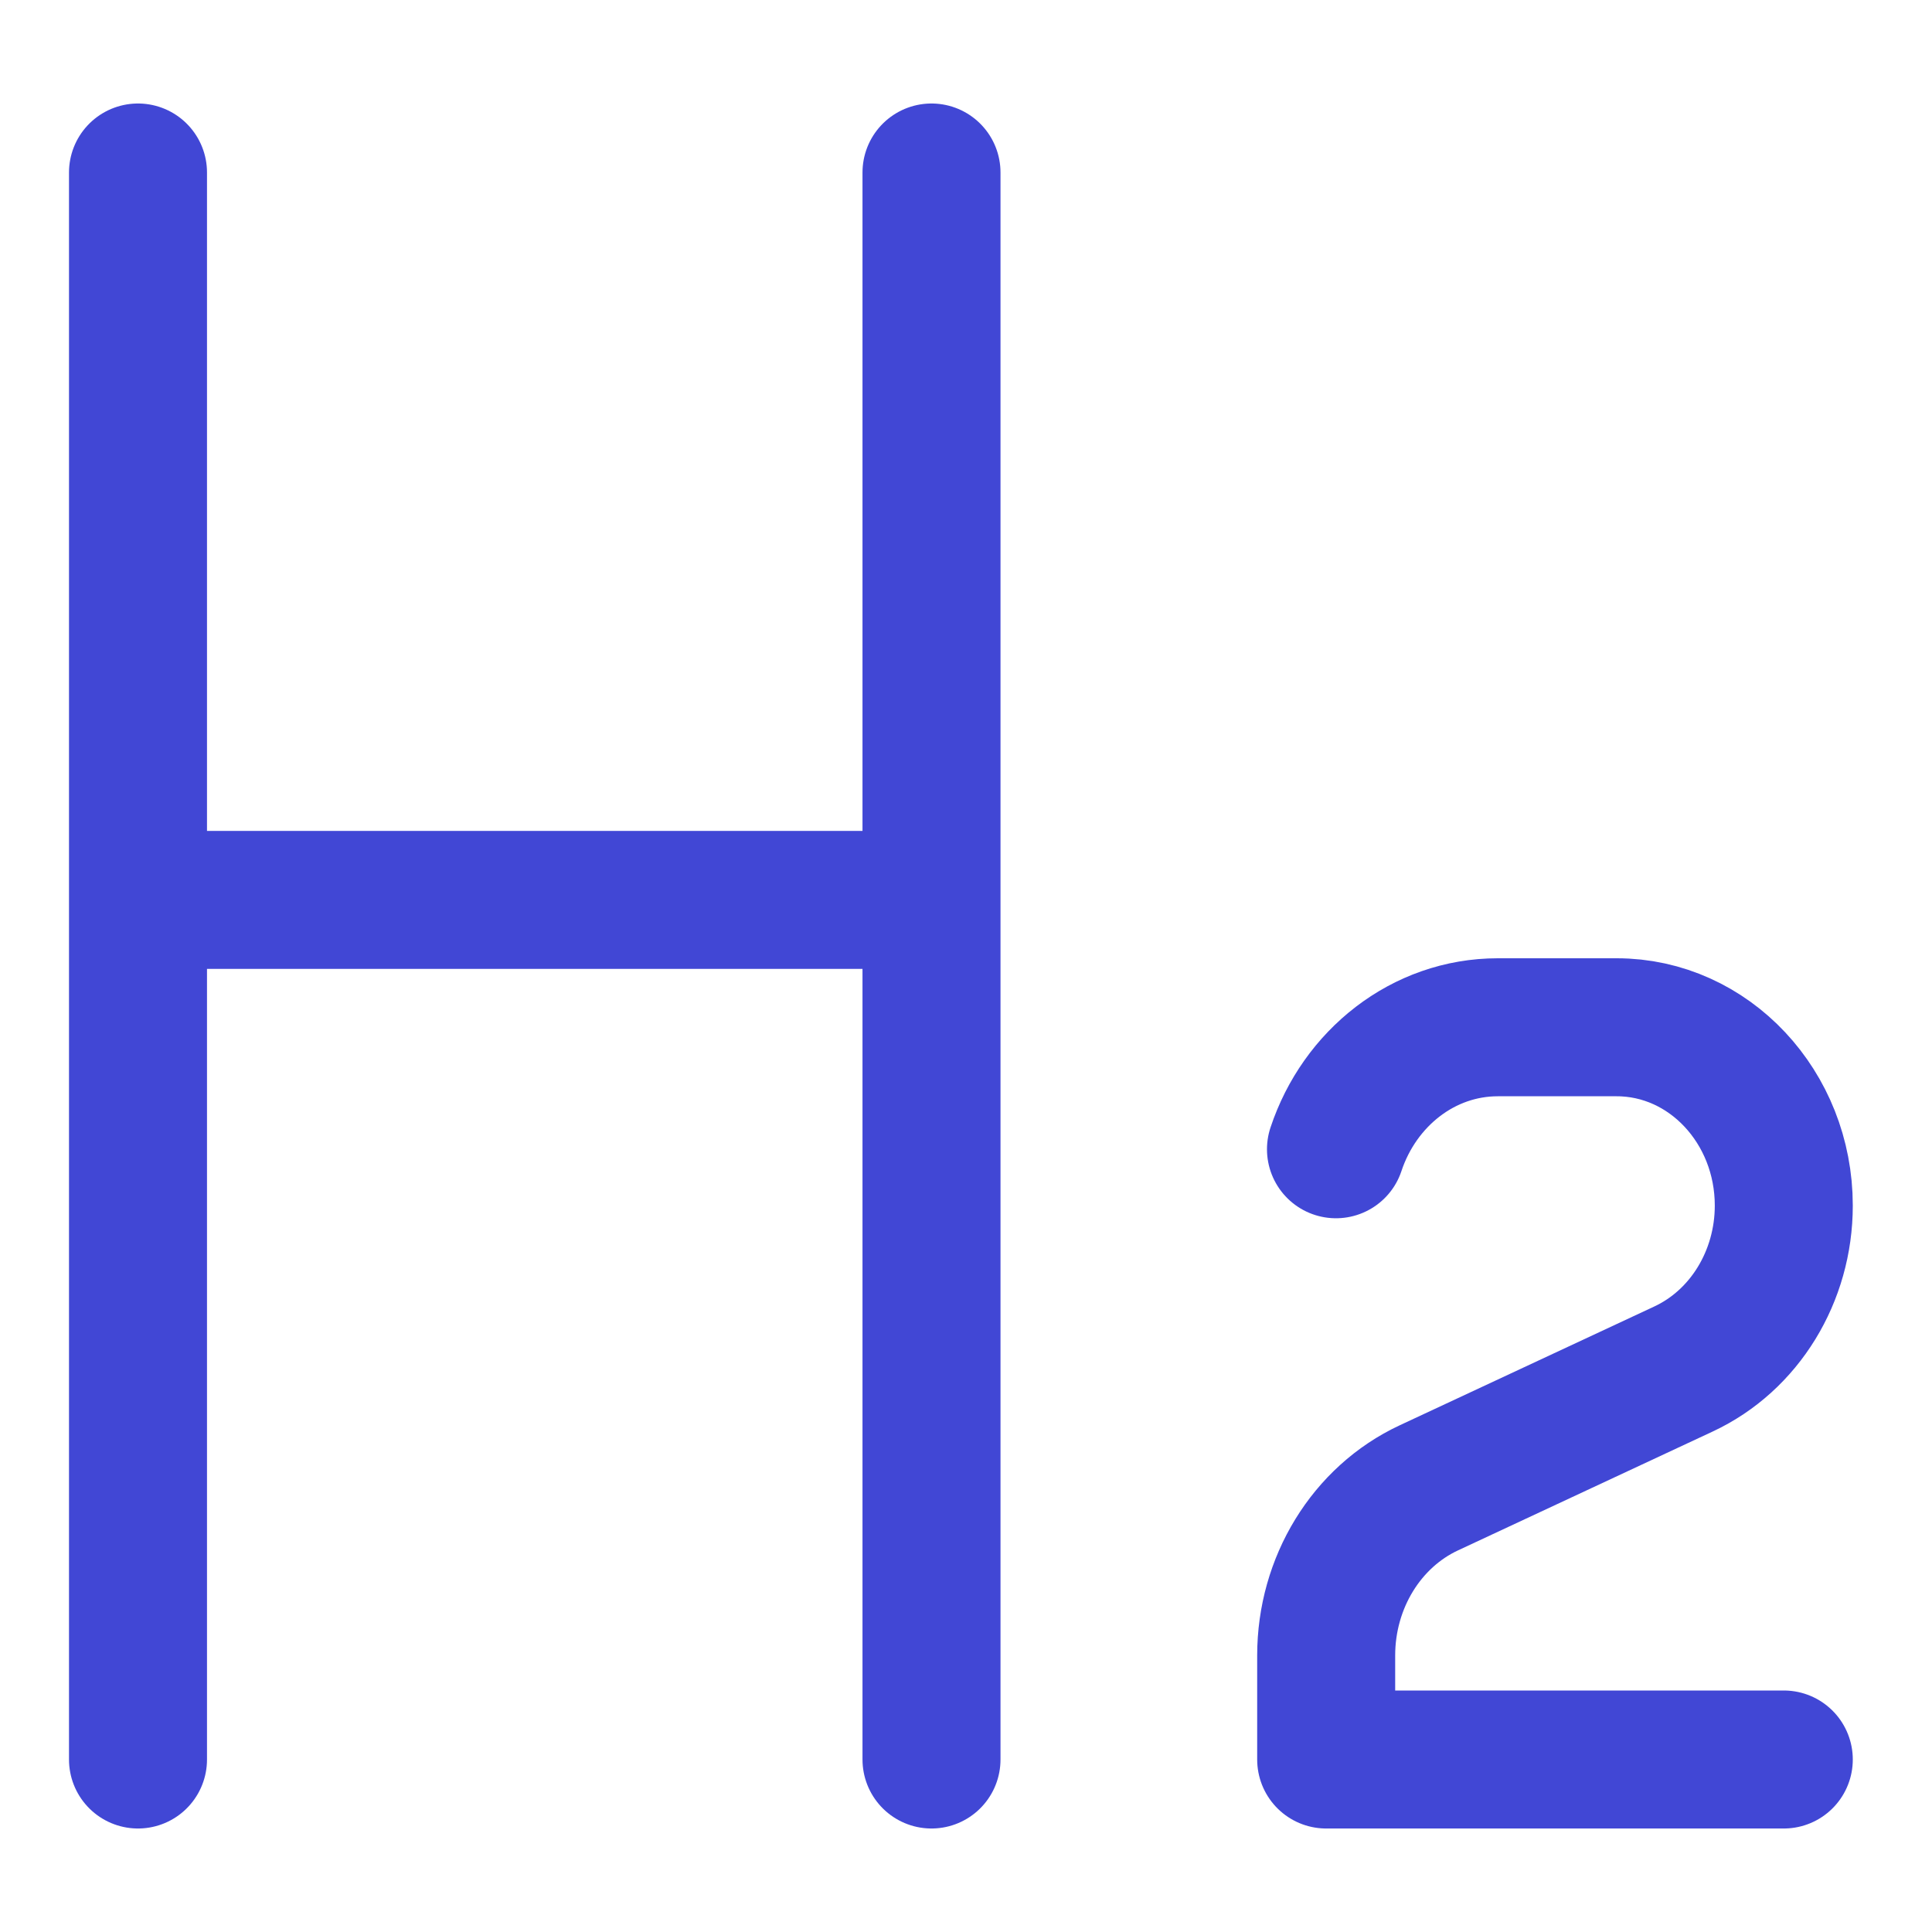 <svg xmlns="http://www.w3.org/2000/svg" fill="none" viewBox="0 0 14 14" id="Heading-2-Paragraph-Styles-Heading--Streamline-Core"><desc>Heading 2 Paragraph Styles Heading Streamline Icon: https://streamlinehq.com</desc><g id="heading-2-paragraph-styles-heading"><path id="vector 4" stroke="#4147d5" stroke-linecap="round" stroke-linejoin="round" d="M12.926 12.75H9.61v-0.754c0 -0.527 0.292 -1.004 0.745 -1.215l1.845 -0.861c0.441 -0.206 0.726 -0.67 0.726 -1.184 0 -0.713 -0.542 -1.292 -1.211 -1.292h-0.861c-0.541 0 -1.002 0.369 -1.173 0.884" stroke-width="1"></path><path id="vector 1" stroke="#4147d5" stroke-linecap="round" stroke-linejoin="round" d="M1 12.75V1.25m5.75 0v11.5M1 6.521h5.75" stroke-width="1"></path></g></svg>
